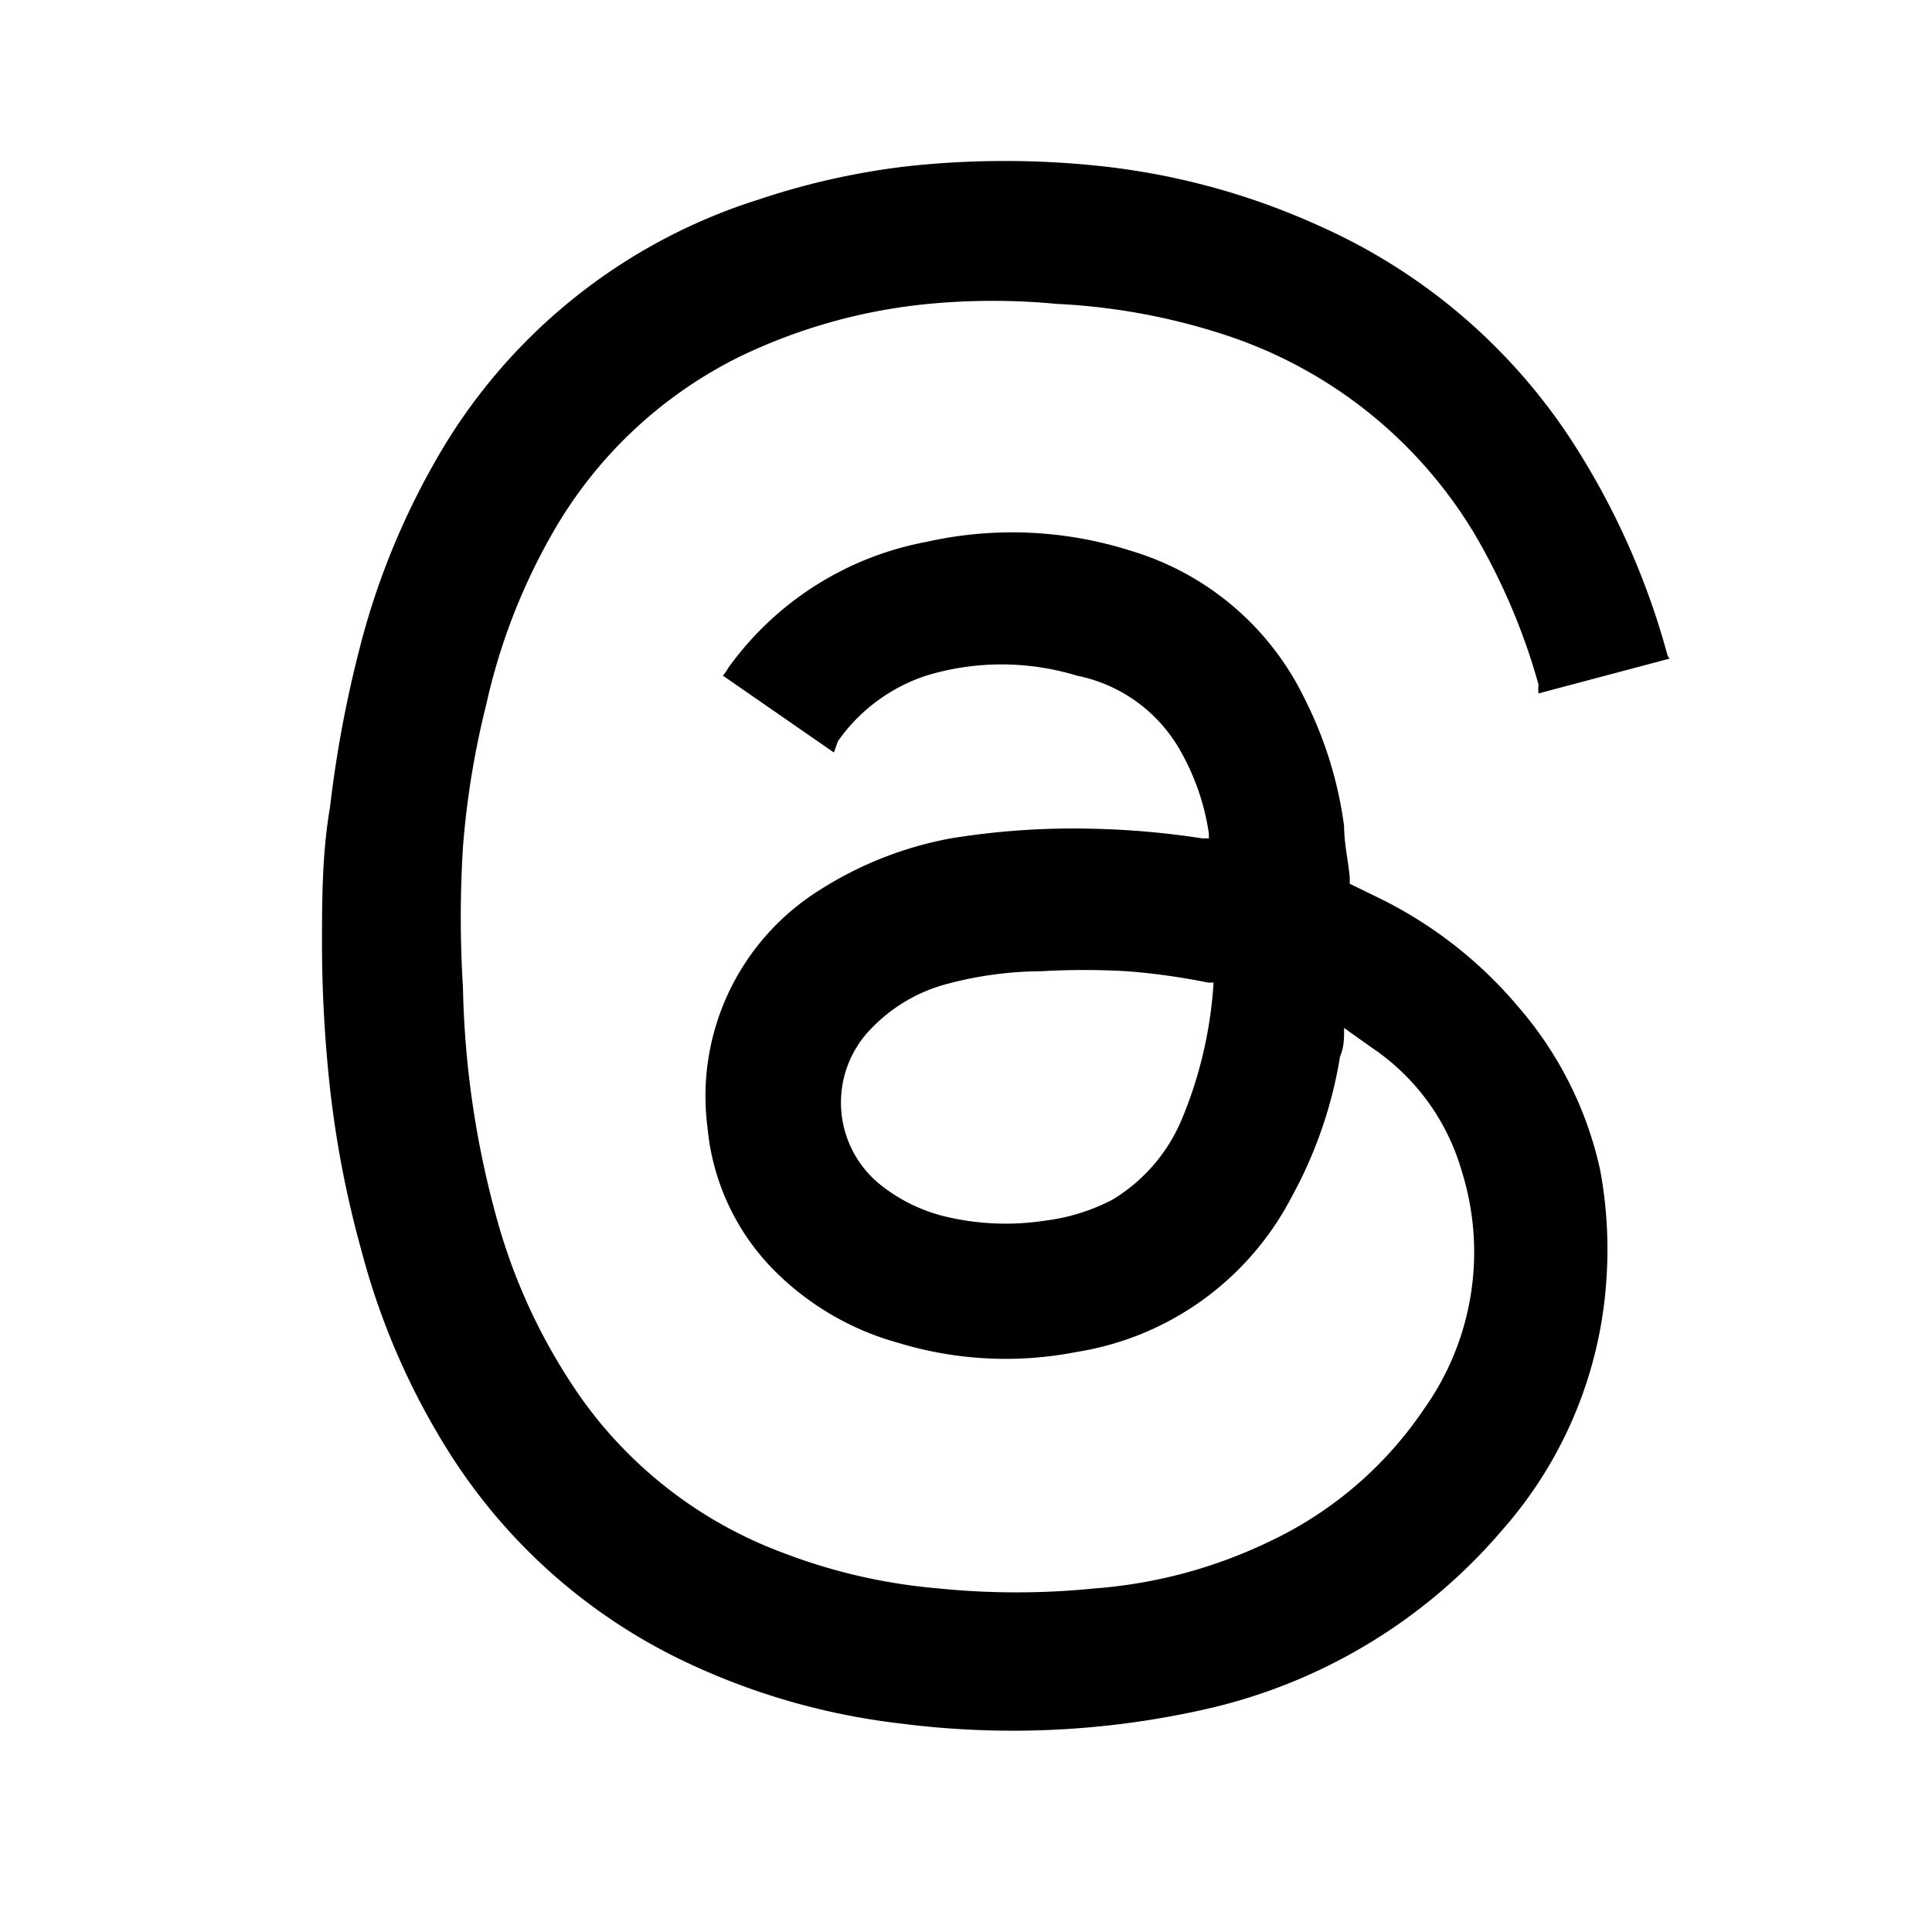 <?xml version="1.0" encoding="utf-8"?>
<!-- Generator: www.svgicons.com -->
<svg xmlns="http://www.w3.org/2000/svg" width="800" height="800" viewBox="0 0 24 24">
<path fill="currentColor" d="m20.742 8.181l-1.63.433a.5.5 0 0 1 0-.11a7.88 7.88 0 0 0-.795-1.872a5.665 5.665 0 0 0-3.079-2.465a7.92 7.92 0 0 0-2.112-.392a8.382 8.382 0 0 0-1.59 0a6.912 6.912 0 0 0-2.365.664a5.463 5.463 0 0 0-2.324 2.213a7.576 7.576 0 0 0-.805 2.093c-.147.584-.245 1.18-.291 1.78c-.036.58-.036 1.162 0 1.741a11.58 11.58 0 0 0 .462 3.018a7.224 7.224 0 0 0 1.007 2.083a5.373 5.373 0 0 0 2.505 1.922c.62.238 1.27.387 1.932.443a9.648 9.648 0 0 0 1.941 0a6.037 6.037 0 0 0 2.174-.584a4.759 4.759 0 0 0 1.921-1.65a3.36 3.36 0 0 0 .463-2.958a2.766 2.766 0 0 0-1.107-1.52l-.352-.25c0 .13 0 .24-.05.351c-.1.622-.309 1.22-.614 1.771a3.654 3.654 0 0 1-2.656 1.902a4.576 4.576 0 0 1-2.213-.111a3.48 3.48 0 0 1-1.54-.895a2.898 2.898 0 0 1-.835-1.781a3.019 3.019 0 0 1 1.389-2.948a4.567 4.567 0 0 1 1.63-.644a9.468 9.468 0 0 1 1.77-.12c.455.01.909.05 1.359.12h.08v-.06a2.94 2.94 0 0 0-.382-1.077a1.902 1.902 0 0 0-1.258-.885a3.21 3.21 0 0 0-1.871 0a2.163 2.163 0 0 0-1.097.815l-.05.14l-1.379-.955a.614.614 0 0 0 .07-.101a3.914 3.914 0 0 1 2.456-1.56a4.86 4.86 0 0 1 2.545.111a3.512 3.512 0 0 1 2.153 1.831c.253.499.42 1.036.493 1.59c0 .211.05.423.07.634v.08l.413.202a5.32 5.32 0 0 1 1.69 1.338a4.589 4.589 0 0 1 1.007 2.012c.082.44.109.89.08 1.338a5.212 5.212 0 0 1-1.288 3.13a6.812 6.812 0 0 1-3.732 2.243c-1.229.273-2.495.33-3.743.17a8.522 8.522 0 0 1-2.757-.804a7.042 7.042 0 0 1-2.807-2.485a8.945 8.945 0 0 1-1.137-2.576a12.839 12.839 0 0 1-.392-2.012A16.702 16.702 0 0 1 4 11.764c0-.574 0-1.158.1-1.741c.077-.659.198-1.31.363-1.952c.207-.821.526-1.61.946-2.345a7.043 7.043 0 0 1 4.024-3.25a9.105 9.105 0 0 1 1.851-.412a11.208 11.208 0 0 1 2.395 0c.94.102 1.857.353 2.716.745a7.264 7.264 0 0 1 3.11 2.636c.54.826.948 1.733 1.207 2.686c.005.02.015.037.03.05m-5.665 4.025h-.07A8.338 8.338 0 0 0 14 12.065a9.392 9.392 0 0 0-1.067 0a4.617 4.617 0 0 0-1.177.16a2.013 2.013 0 0 0-.925.544a1.31 1.31 0 0 0 .11 1.952c.226.179.486.309.765.382a3.22 3.22 0 0 0 1.278.06c.291-.036.574-.124.835-.26c.389-.235.692-.587.865-1.007c.225-.54.357-1.116.392-1.7z"/>
</svg>